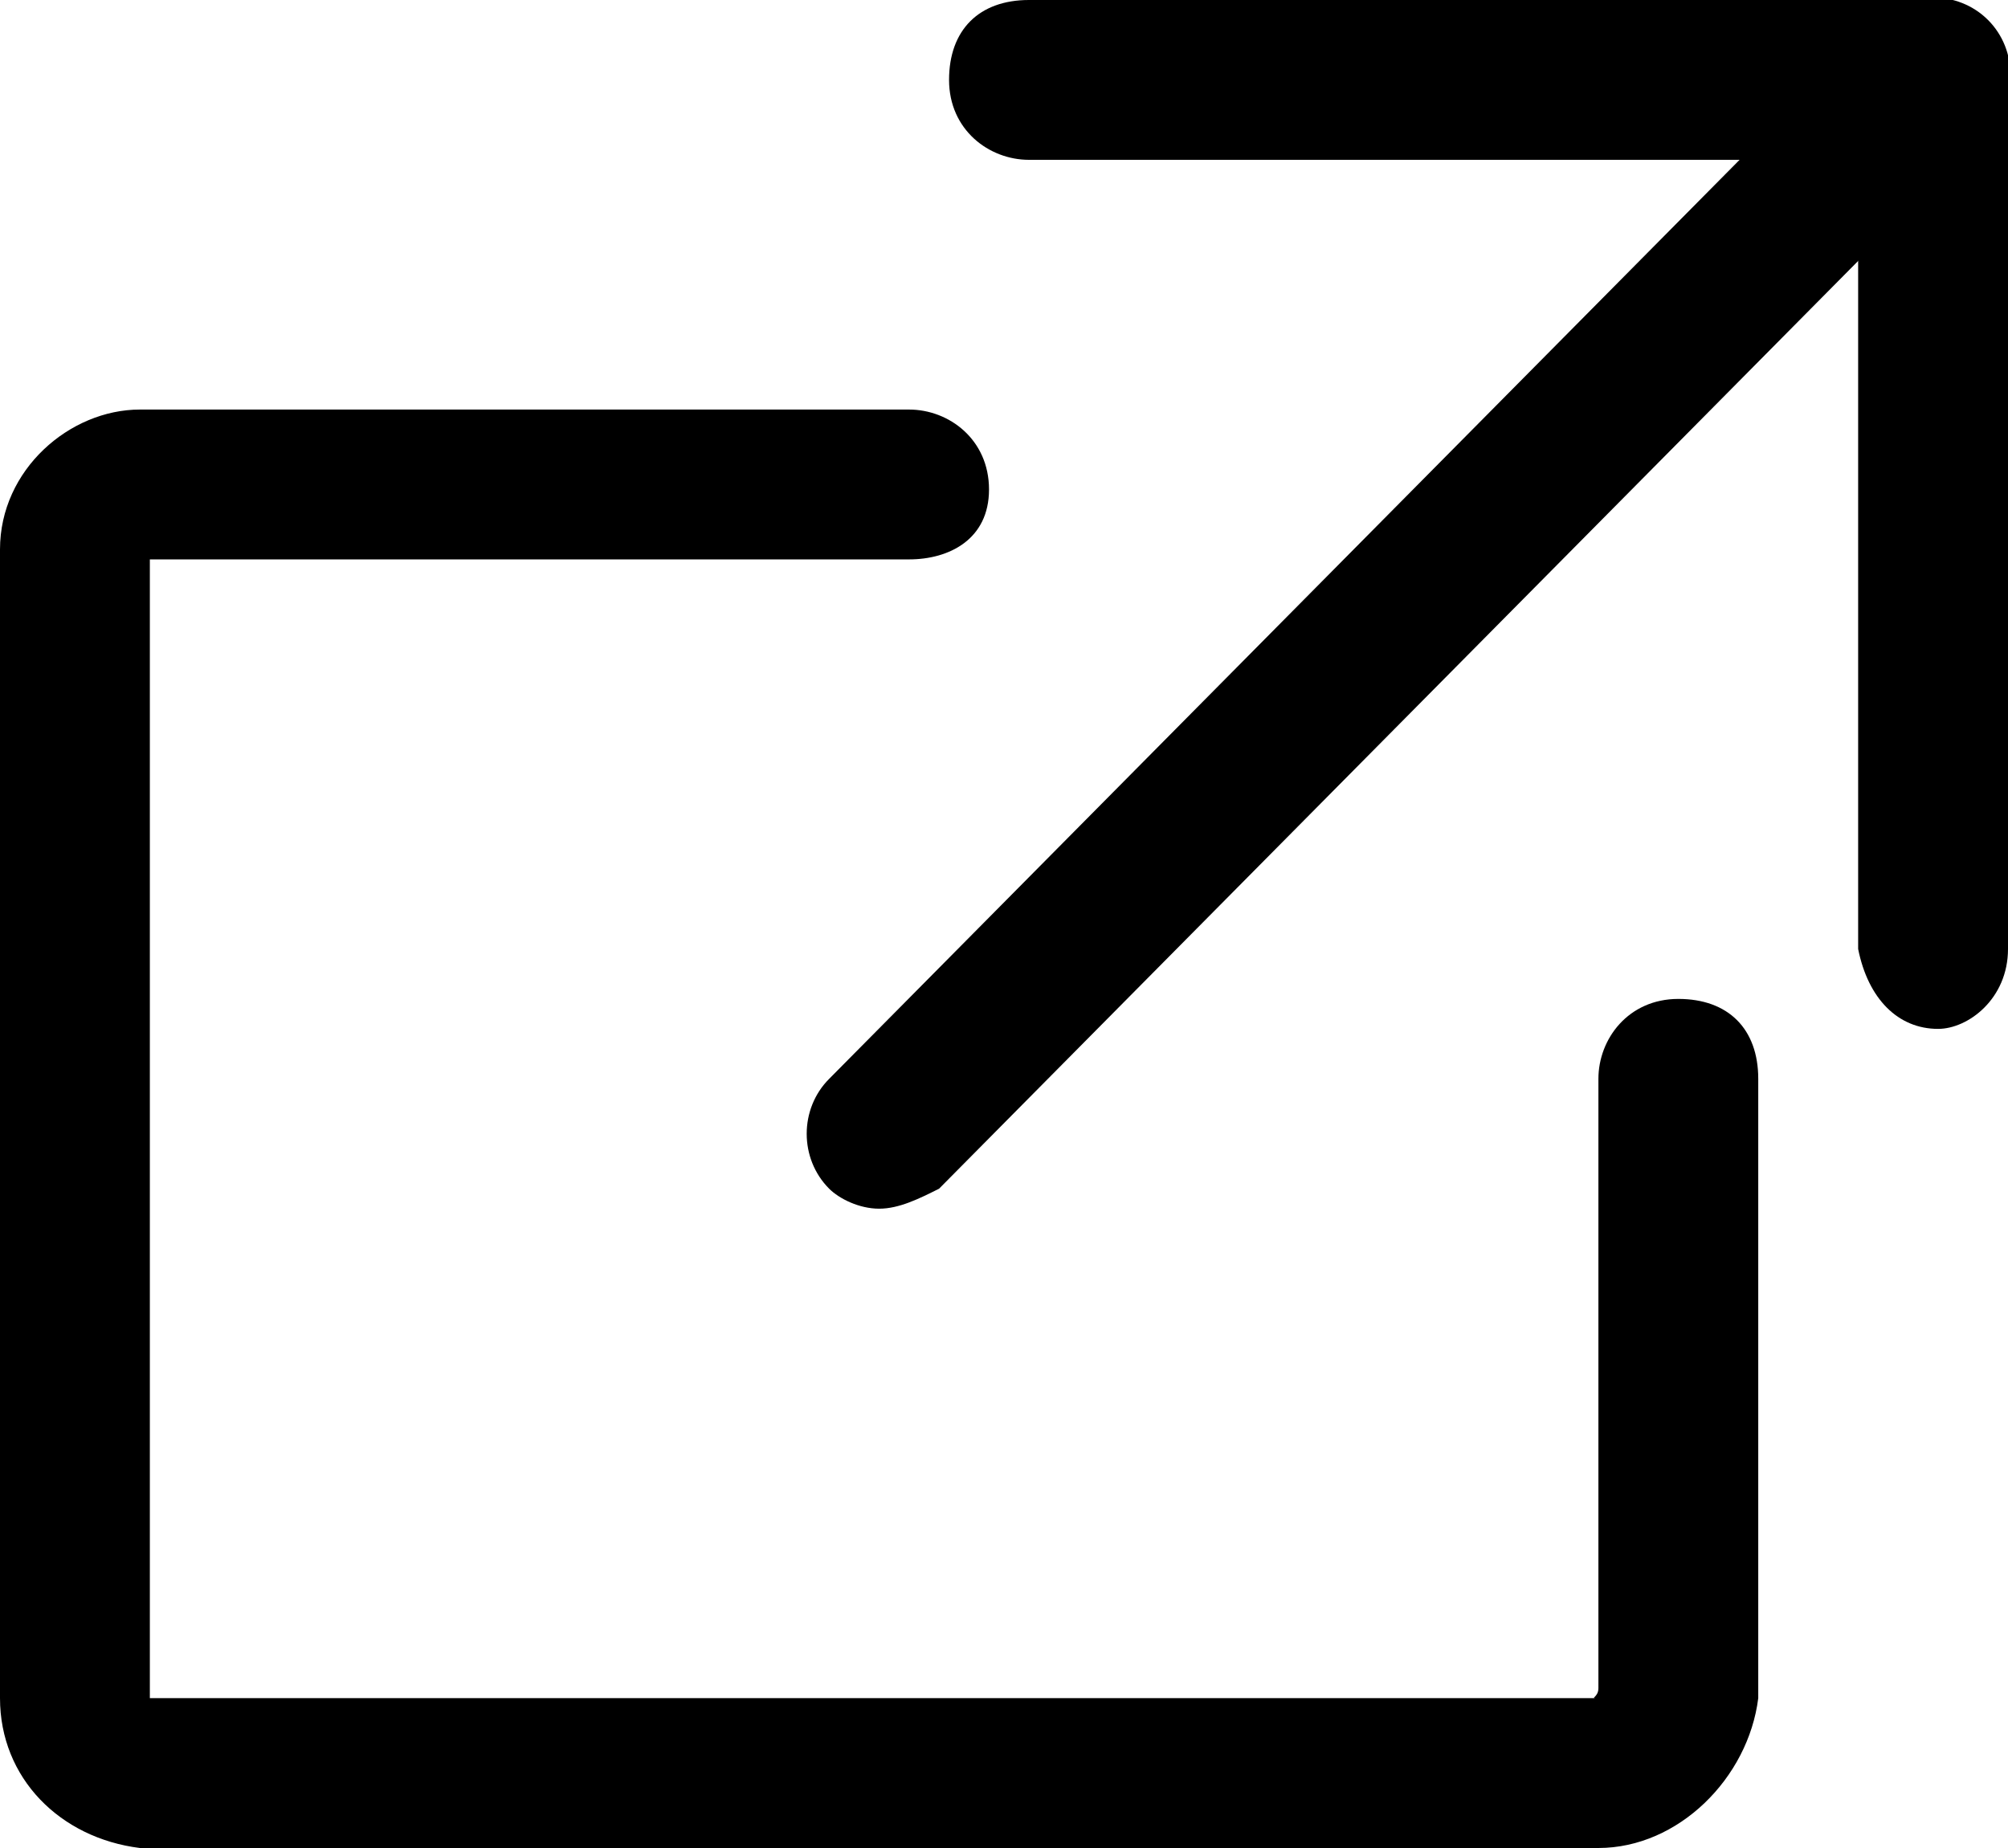 <?xml version="1.0" encoding="utf-8"?>
<!-- Generator: Adobe Illustrator 28.2.0, SVG Export Plug-In . SVG Version: 6.00 Build 0)  -->
<svg version="1.1" id="レイヤー_1" xmlns="http://www.w3.org/2000/svg" xmlns:xlink="http://www.w3.org/1999/xlink" x="0px"
	 y="0px" viewBox="0 0 20.1 18.5" style="enable-background:new 0 0 20.1 18.5;" xml:space="preserve">
<g id="レイヤー_2_00000042009192121011794840000006257213775870586772_">
	<g id="レイヤー_2-2">
		<path d="M19.4,10.3c-0.4,0-0.7-0.3-0.8-0.8V1.6h-8.3c-0.4,0-0.8-0.3-0.8-0.8s0.3-0.8,0.8-0.8h9c0.4,0,0.8,0.3,0.8,0.8l0,0v8.7
			C20.1,10,19.7,10.3,19.4,10.3z"/>
		<path d="M8.8,12.1c-0.2,0-0.4-0.1-0.5-0.2c-0.3-0.3-0.3-0.8,0-1.1L18.8,0.2c0.3-0.3,0.8-0.3,1.1,0c0.3,0.3,0.3,0.8,0,1.1L9.4,11.9
			C9.2,12,9,12.1,8.8,12.1z"/>
		<path d="M16,18.5H1.4C0.6,18.4,0,17.8,0,17V5.5c0-0.8,0.7-1.4,1.4-1.4h7.7c0.4,0,0.8,0.3,0.8,0.8S9.5,5.6,9.1,5.6H1.5V17l0,0H16
			c-0.1,0,0,0,0-0.1v-6.1c0-0.4,0.3-0.8,0.8-0.8s0.8,0.3,0.8,0.8V17C17.5,17.8,16.8,18.5,16,18.5z"/>
	</g>
</g>
</svg>

